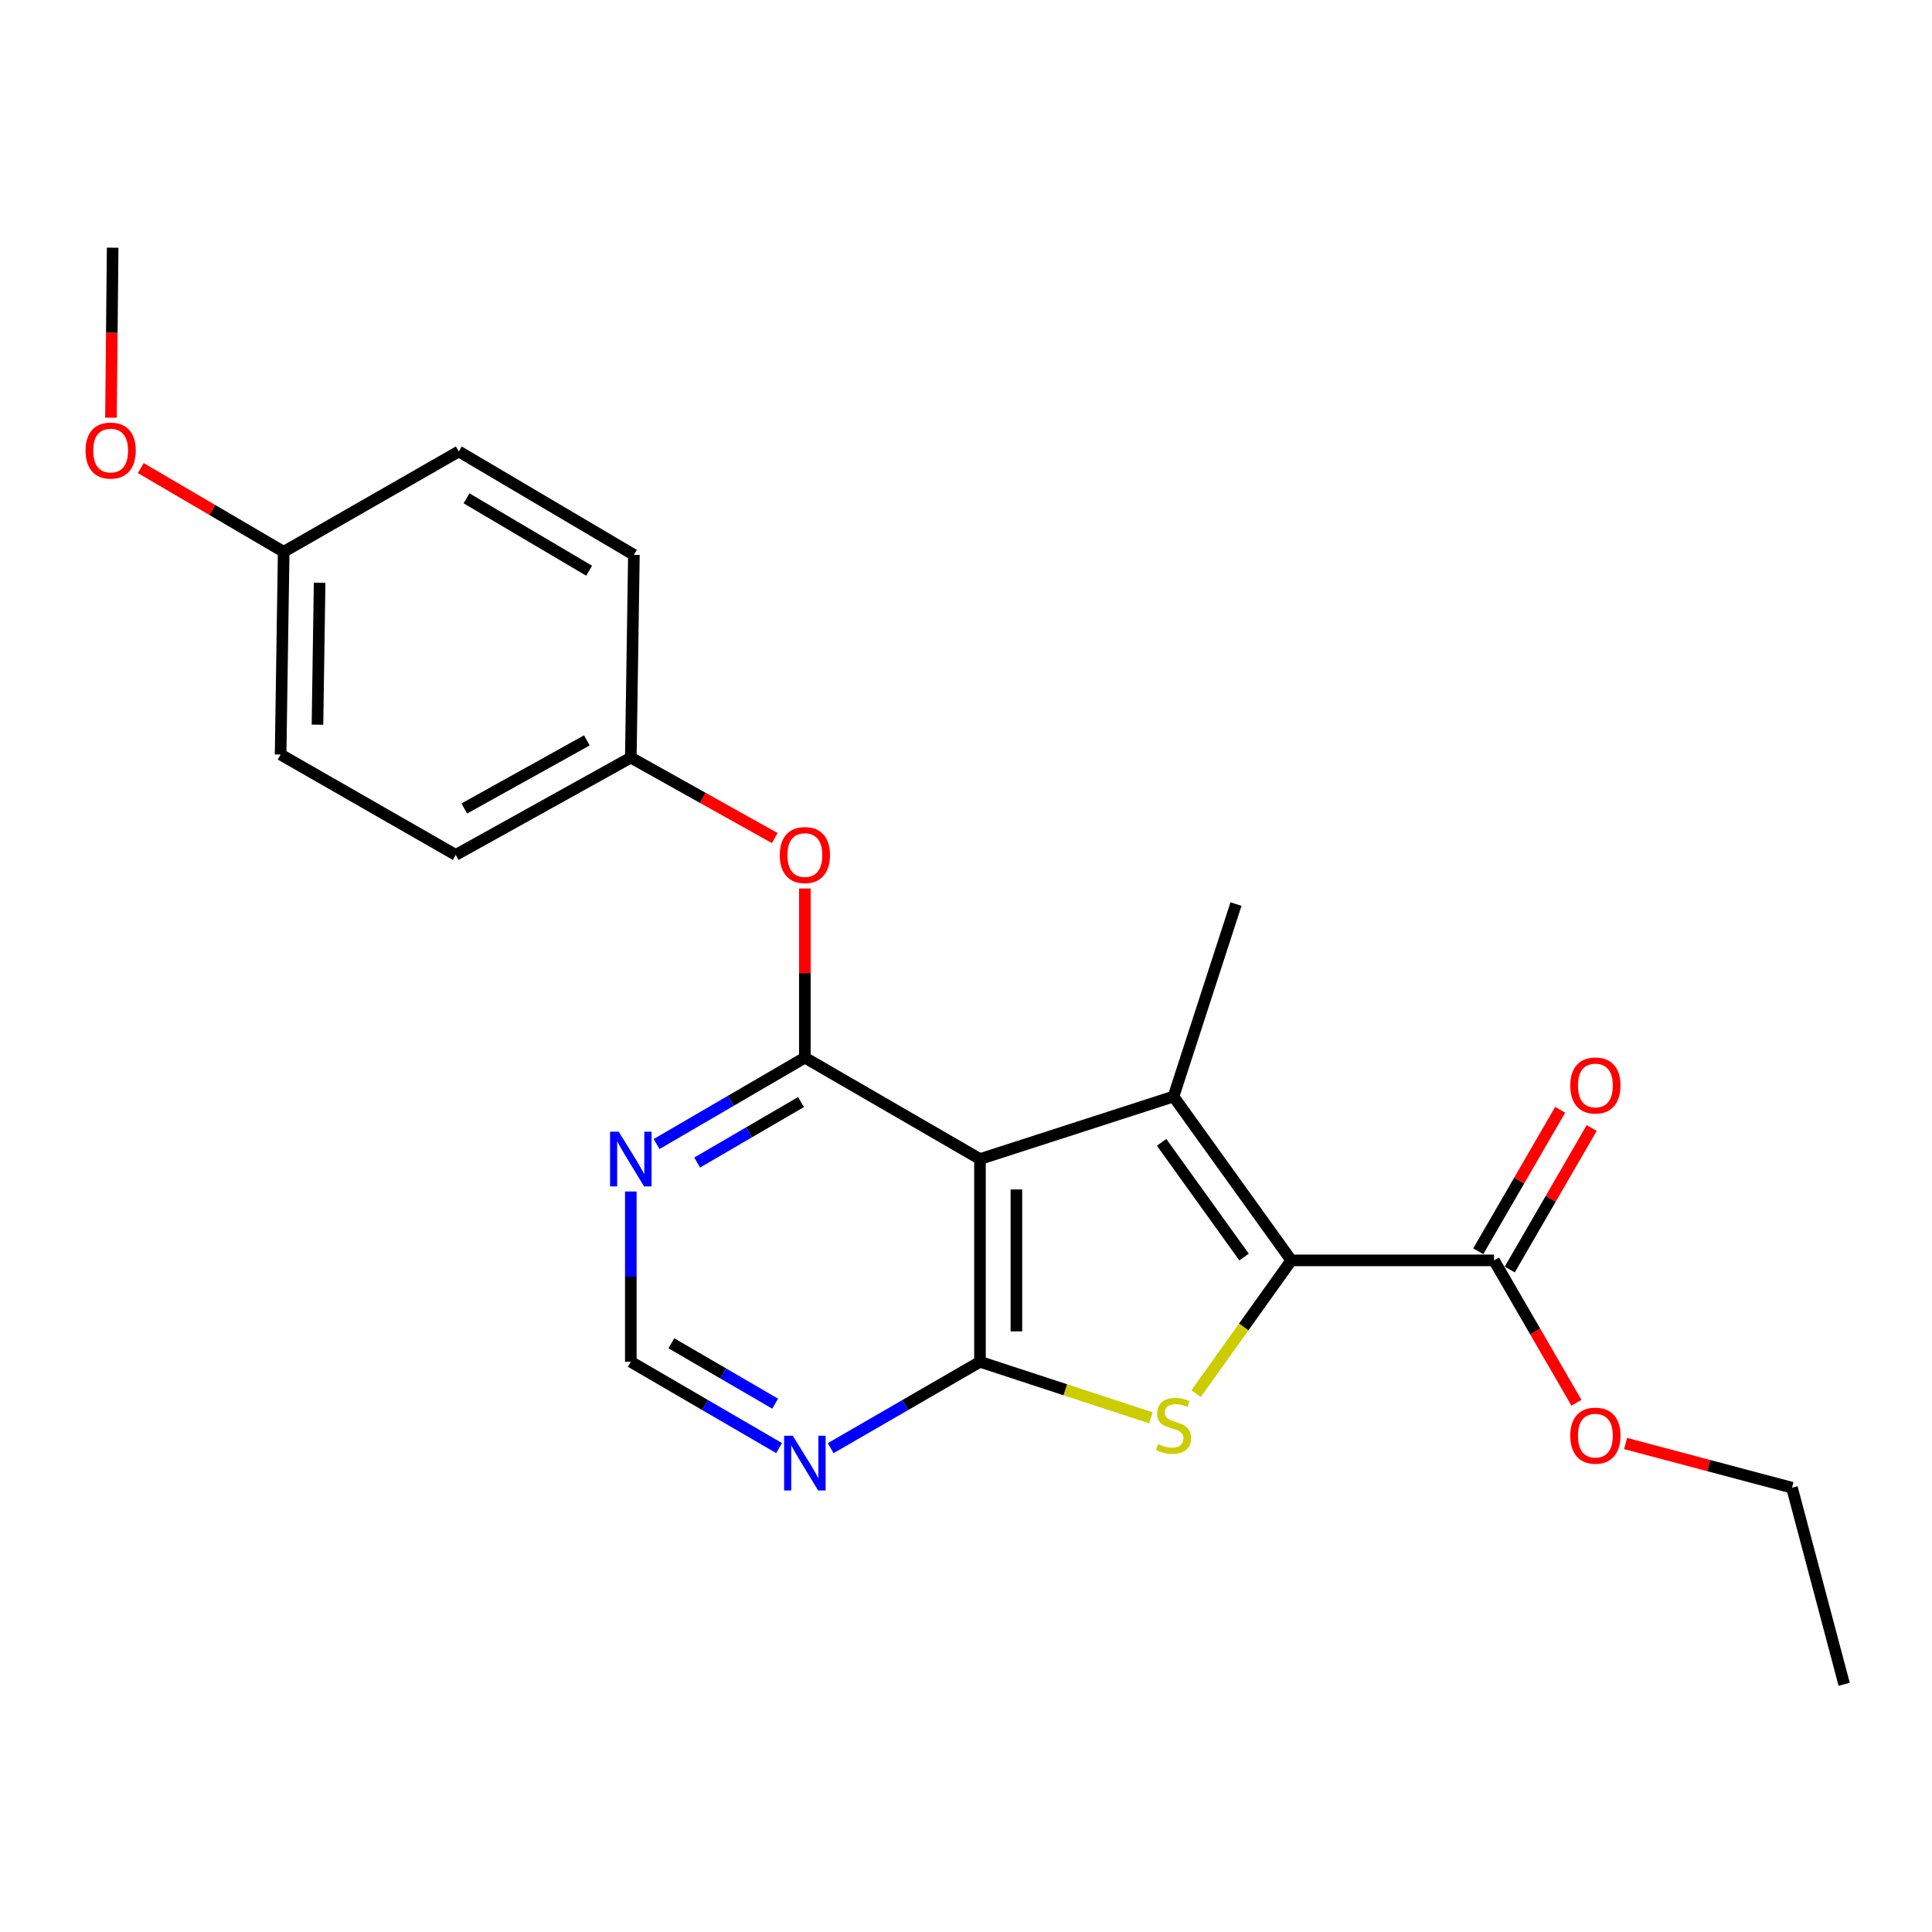 <?xml version='1.0' encoding='iso-8859-1'?>
<svg version='1.1' baseProfile='full'
              xmlns='http://www.w3.org/2000/svg'
                      xmlns:rdkit='http://www.rdkit.org/xml'
                      xmlns:xlink='http://www.w3.org/1999/xlink'
                  xml:space='preserve'
width='1000px' height='1000px' viewBox='0 0 1000 1000'>
<!-- END OF HEADER -->
<rect style='opacity:1.0;fill:#FFFFFF;stroke:none' width='1000' height='1000' x='0' y='0'> </rect>
<path class='bond-1' d='M 507.238,599.925 L 607.404,567.563' style='fill:none;fill-rule:evenodd;stroke:#000000;stroke-width:6px;stroke-linecap:butt;stroke-linejoin:miter;stroke-opacity:1' />
<path class='bond-2' d='M 507.238,599.925 L 507.238,704.866' style='fill:none;fill-rule:evenodd;stroke:#000000;stroke-width:6px;stroke-linecap:butt;stroke-linejoin:miter;stroke-opacity:1' />
<path class='bond-2' d='M 526.084,615.666 L 526.084,689.124' style='fill:none;fill-rule:evenodd;stroke:#000000;stroke-width:6px;stroke-linecap:butt;stroke-linejoin:miter;stroke-opacity:1' />
<path class='bond-4' d='M 507.238,599.925 L 416.599,547.439' style='fill:none;fill-rule:evenodd;stroke:#000000;stroke-width:6px;stroke-linecap:butt;stroke-linejoin:miter;stroke-opacity:1' />
<path class='bond-0' d='M 668.37,652.369 L 607.404,567.563' style='fill:none;fill-rule:evenodd;stroke:#000000;stroke-width:6px;stroke-linecap:butt;stroke-linejoin:miter;stroke-opacity:1' />
<path class='bond-0' d='M 643.923,650.649 L 601.247,591.284' style='fill:none;fill-rule:evenodd;stroke:#000000;stroke-width:6px;stroke-linecap:butt;stroke-linejoin:miter;stroke-opacity:1' />
<path class='bond-7' d='M 668.37,652.369 L 773.3,652.369' style='fill:none;fill-rule:evenodd;stroke:#000000;stroke-width:6px;stroke-linecap:butt;stroke-linejoin:miter;stroke-opacity:1' />
<path class='bond-23' d='M 668.37,652.369 L 643.738,686.845' style='fill:none;fill-rule:evenodd;stroke:#000000;stroke-width:6px;stroke-linecap:butt;stroke-linejoin:miter;stroke-opacity:1' />
<path class='bond-23' d='M 643.738,686.845 L 619.106,721.321' style='fill:none;fill-rule:evenodd;stroke:#CCCC00;stroke-width:6px;stroke-linecap:butt;stroke-linejoin:miter;stroke-opacity:1' />
<path class='bond-12' d='M 607.404,567.563 L 639.745,467.941' style='fill:none;fill-rule:evenodd;stroke:#000000;stroke-width:6px;stroke-linecap:butt;stroke-linejoin:miter;stroke-opacity:1' />
<path class='bond-3' d='M 507.238,704.866 L 551.463,719.362' style='fill:none;fill-rule:evenodd;stroke:#000000;stroke-width:6px;stroke-linecap:butt;stroke-linejoin:miter;stroke-opacity:1' />
<path class='bond-3' d='M 551.463,719.362 L 595.689,733.859' style='fill:none;fill-rule:evenodd;stroke:#CCCC00;stroke-width:6px;stroke-linecap:butt;stroke-linejoin:miter;stroke-opacity:1' />
<path class='bond-5' d='M 507.238,704.866 L 468.598,727.219' style='fill:none;fill-rule:evenodd;stroke:#000000;stroke-width:6px;stroke-linecap:butt;stroke-linejoin:miter;stroke-opacity:1' />
<path class='bond-5' d='M 468.598,727.219 L 429.957,749.572' style='fill:none;fill-rule:evenodd;stroke:#0000FF;stroke-width:6px;stroke-linecap:butt;stroke-linejoin:miter;stroke-opacity:1' />
<path class='bond-6' d='M 416.599,547.439 L 378.226,569.795' style='fill:none;fill-rule:evenodd;stroke:#000000;stroke-width:6px;stroke-linecap:butt;stroke-linejoin:miter;stroke-opacity:1' />
<path class='bond-6' d='M 378.226,569.795 L 339.852,592.15' style='fill:none;fill-rule:evenodd;stroke:#0000FF;stroke-width:6px;stroke-linecap:butt;stroke-linejoin:miter;stroke-opacity:1' />
<path class='bond-6' d='M 414.574,570.43 L 387.712,586.079' style='fill:none;fill-rule:evenodd;stroke:#000000;stroke-width:6px;stroke-linecap:butt;stroke-linejoin:miter;stroke-opacity:1' />
<path class='bond-6' d='M 387.712,586.079 L 360.851,601.727' style='fill:none;fill-rule:evenodd;stroke:#0000FF;stroke-width:6px;stroke-linecap:butt;stroke-linejoin:miter;stroke-opacity:1' />
<path class='bond-8' d='M 416.599,547.439 L 416.599,503.661' style='fill:none;fill-rule:evenodd;stroke:#000000;stroke-width:6px;stroke-linecap:butt;stroke-linejoin:miter;stroke-opacity:1' />
<path class='bond-8' d='M 416.599,503.661 L 416.599,459.883' style='fill:none;fill-rule:evenodd;stroke:#FF0000;stroke-width:6px;stroke-linecap:butt;stroke-linejoin:miter;stroke-opacity:1' />
<path class='bond-24' d='M 403.253,749.532 L 364.879,727.199' style='fill:none;fill-rule:evenodd;stroke:#0000FF;stroke-width:6px;stroke-linecap:butt;stroke-linejoin:miter;stroke-opacity:1' />
<path class='bond-24' d='M 364.879,727.199 L 326.506,704.866' style='fill:none;fill-rule:evenodd;stroke:#000000;stroke-width:6px;stroke-linecap:butt;stroke-linejoin:miter;stroke-opacity:1' />
<path class='bond-24' d='M 401.221,726.544 L 374.359,710.91' style='fill:none;fill-rule:evenodd;stroke:#0000FF;stroke-width:6px;stroke-linecap:butt;stroke-linejoin:miter;stroke-opacity:1' />
<path class='bond-24' d='M 374.359,710.91 L 347.497,695.277' style='fill:none;fill-rule:evenodd;stroke:#000000;stroke-width:6px;stroke-linecap:butt;stroke-linejoin:miter;stroke-opacity:1' />
<path class='bond-9' d='M 326.506,616.709 L 326.506,660.787' style='fill:none;fill-rule:evenodd;stroke:#0000FF;stroke-width:6px;stroke-linecap:butt;stroke-linejoin:miter;stroke-opacity:1' />
<path class='bond-9' d='M 326.506,660.787 L 326.506,704.866' style='fill:none;fill-rule:evenodd;stroke:#000000;stroke-width:6px;stroke-linecap:butt;stroke-linejoin:miter;stroke-opacity:1' />
<path class='bond-10' d='M 781.455,657.091 L 802.656,620.476' style='fill:none;fill-rule:evenodd;stroke:#000000;stroke-width:6px;stroke-linecap:butt;stroke-linejoin:miter;stroke-opacity:1' />
<path class='bond-10' d='M 802.656,620.476 L 823.857,583.862' style='fill:none;fill-rule:evenodd;stroke:#FF0000;stroke-width:6px;stroke-linecap:butt;stroke-linejoin:miter;stroke-opacity:1' />
<path class='bond-10' d='M 765.146,647.647 L 786.347,611.033' style='fill:none;fill-rule:evenodd;stroke:#000000;stroke-width:6px;stroke-linecap:butt;stroke-linejoin:miter;stroke-opacity:1' />
<path class='bond-10' d='M 786.347,611.033 L 807.548,574.418' style='fill:none;fill-rule:evenodd;stroke:#FF0000;stroke-width:6px;stroke-linecap:butt;stroke-linejoin:miter;stroke-opacity:1' />
<path class='bond-13' d='M 773.3,652.369 L 794.63,689.219' style='fill:none;fill-rule:evenodd;stroke:#000000;stroke-width:6px;stroke-linecap:butt;stroke-linejoin:miter;stroke-opacity:1' />
<path class='bond-13' d='M 794.63,689.219 L 815.961,726.069' style='fill:none;fill-rule:evenodd;stroke:#FF0000;stroke-width:6px;stroke-linecap:butt;stroke-linejoin:miter;stroke-opacity:1' />
<path class='bond-11' d='M 401.019,433.79 L 363.762,412.964' style='fill:none;fill-rule:evenodd;stroke:#FF0000;stroke-width:6px;stroke-linecap:butt;stroke-linejoin:miter;stroke-opacity:1' />
<path class='bond-11' d='M 363.762,412.964 L 326.506,392.139' style='fill:none;fill-rule:evenodd;stroke:#000000;stroke-width:6px;stroke-linecap:butt;stroke-linejoin:miter;stroke-opacity:1' />
<path class='bond-15' d='M 326.506,392.139 L 328.107,287.198' style='fill:none;fill-rule:evenodd;stroke:#000000;stroke-width:6px;stroke-linecap:butt;stroke-linejoin:miter;stroke-opacity:1' />
<path class='bond-16' d='M 326.506,392.139 L 235.878,442.499' style='fill:none;fill-rule:evenodd;stroke:#000000;stroke-width:6px;stroke-linecap:butt;stroke-linejoin:miter;stroke-opacity:1' />
<path class='bond-16' d='M 303.757,383.219 L 240.318,418.472' style='fill:none;fill-rule:evenodd;stroke:#000000;stroke-width:6px;stroke-linecap:butt;stroke-linejoin:miter;stroke-opacity:1' />
<path class='bond-20' d='M 841.397,747.158 L 884.465,758.594' style='fill:none;fill-rule:evenodd;stroke:#FF0000;stroke-width:6px;stroke-linecap:butt;stroke-linejoin:miter;stroke-opacity:1' />
<path class='bond-20' d='M 884.465,758.594 L 927.533,770.03' style='fill:none;fill-rule:evenodd;stroke:#000000;stroke-width:6px;stroke-linecap:butt;stroke-linejoin:miter;stroke-opacity:1' />
<path class='bond-14' d='M 146.831,285.607 L 145.239,390.547' style='fill:none;fill-rule:evenodd;stroke:#000000;stroke-width:6px;stroke-linecap:butt;stroke-linejoin:miter;stroke-opacity:1' />
<path class='bond-14' d='M 165.436,301.634 L 164.322,375.092' style='fill:none;fill-rule:evenodd;stroke:#000000;stroke-width:6px;stroke-linecap:butt;stroke-linejoin:miter;stroke-opacity:1' />
<path class='bond-19' d='M 146.831,285.607 L 109.848,263.938' style='fill:none;fill-rule:evenodd;stroke:#000000;stroke-width:6px;stroke-linecap:butt;stroke-linejoin:miter;stroke-opacity:1' />
<path class='bond-19' d='M 109.848,263.938 L 72.866,242.269' style='fill:none;fill-rule:evenodd;stroke:#FF0000;stroke-width:6px;stroke-linecap:butt;stroke-linejoin:miter;stroke-opacity:1' />
<path class='bond-25' d='M 146.831,285.607 L 237.469,233.676' style='fill:none;fill-rule:evenodd;stroke:#000000;stroke-width:6px;stroke-linecap:butt;stroke-linejoin:miter;stroke-opacity:1' />
<path class='bond-17' d='M 328.107,287.198 L 237.469,233.676' style='fill:none;fill-rule:evenodd;stroke:#000000;stroke-width:6px;stroke-linecap:butt;stroke-linejoin:miter;stroke-opacity:1' />
<path class='bond-17' d='M 304.929,295.398 L 241.482,257.932' style='fill:none;fill-rule:evenodd;stroke:#000000;stroke-width:6px;stroke-linecap:butt;stroke-linejoin:miter;stroke-opacity:1' />
<path class='bond-18' d='M 235.878,442.499 L 145.239,390.547' style='fill:none;fill-rule:evenodd;stroke:#000000;stroke-width:6px;stroke-linecap:butt;stroke-linejoin:miter;stroke-opacity:1' />
<path class='bond-21' d='M 57.438,216.188 L 57.873,172.195' style='fill:none;fill-rule:evenodd;stroke:#FF0000;stroke-width:6px;stroke-linecap:butt;stroke-linejoin:miter;stroke-opacity:1' />
<path class='bond-21' d='M 57.873,172.195 L 58.307,128.202' style='fill:none;fill-rule:evenodd;stroke:#000000;stroke-width:6px;stroke-linecap:butt;stroke-linejoin:miter;stroke-opacity:1' />
<path class='bond-22' d='M 927.533,770.03 L 954.545,871.798' style='fill:none;fill-rule:evenodd;stroke:#000000;stroke-width:6px;stroke-linecap:butt;stroke-linejoin:miter;stroke-opacity:1' />
<path  class='atom-4' d='M 599.404 747.419
Q 599.724 747.539, 601.044 748.099
Q 602.364 748.659, 603.804 749.019
Q 605.284 749.339, 606.724 749.339
Q 609.404 749.339, 610.964 748.059
Q 612.524 746.739, 612.524 744.459
Q 612.524 742.899, 611.724 741.939
Q 610.964 740.979, 609.764 740.459
Q 608.564 739.939, 606.564 739.339
Q 604.044 738.579, 602.524 737.859
Q 601.044 737.139, 599.964 735.619
Q 598.924 734.099, 598.924 731.539
Q 598.924 727.979, 601.324 725.779
Q 603.764 723.579, 608.564 723.579
Q 611.844 723.579, 615.564 725.139
L 614.644 728.219
Q 611.244 726.819, 608.684 726.819
Q 605.924 726.819, 604.404 727.979
Q 602.884 729.099, 602.924 731.059
Q 602.924 732.579, 603.684 733.499
Q 604.484 734.419, 605.604 734.939
Q 606.764 735.459, 608.684 736.059
Q 611.244 736.859, 612.764 737.659
Q 614.284 738.459, 615.364 740.099
Q 616.484 741.699, 616.484 744.459
Q 616.484 748.379, 613.844 750.499
Q 611.244 752.579, 606.884 752.579
Q 604.364 752.579, 602.444 752.019
Q 600.564 751.499, 598.324 750.579
L 599.404 747.419
' fill='#CCCC00'/>
<path  class='atom-6' d='M 410.339 743.139
L 419.619 758.139
Q 420.539 759.619, 422.019 762.299
Q 423.499 764.979, 423.579 765.139
L 423.579 743.139
L 427.339 743.139
L 427.339 771.459
L 423.459 771.459
L 413.499 755.059
Q 412.339 753.139, 411.099 750.939
Q 409.899 748.739, 409.539 748.059
L 409.539 771.459
L 405.859 771.459
L 405.859 743.139
L 410.339 743.139
' fill='#0000FF'/>
<path  class='atom-7' d='M 320.246 585.765
L 329.526 600.765
Q 330.446 602.245, 331.926 604.925
Q 333.406 607.605, 333.486 607.765
L 333.486 585.765
L 337.246 585.765
L 337.246 614.085
L 333.366 614.085
L 323.406 597.685
Q 322.246 595.765, 321.006 593.565
Q 319.806 591.365, 319.446 590.685
L 319.446 614.085
L 315.766 614.085
L 315.766 585.765
L 320.246 585.765
' fill='#0000FF'/>
<path  class='atom-9' d='M 403.599 442.579
Q 403.599 435.779, 406.959 431.979
Q 410.319 428.179, 416.599 428.179
Q 422.879 428.179, 426.239 431.979
Q 429.599 435.779, 429.599 442.579
Q 429.599 449.459, 426.199 453.379
Q 422.799 457.259, 416.599 457.259
Q 410.359 457.259, 406.959 453.379
Q 403.599 449.499, 403.599 442.579
M 416.599 454.059
Q 420.919 454.059, 423.239 451.179
Q 425.599 448.259, 425.599 442.579
Q 425.599 437.019, 423.239 434.219
Q 420.919 431.379, 416.599 431.379
Q 412.279 431.379, 409.919 434.179
Q 407.599 436.979, 407.599 442.579
Q 407.599 448.299, 409.919 451.179
Q 412.279 454.059, 416.599 454.059
' fill='#FF0000'/>
<path  class='atom-11' d='M 812.765 561.842
Q 812.765 555.042, 816.125 551.242
Q 819.485 547.442, 825.765 547.442
Q 832.045 547.442, 835.405 551.242
Q 838.765 555.042, 838.765 561.842
Q 838.765 568.722, 835.365 572.642
Q 831.965 576.522, 825.765 576.522
Q 819.525 576.522, 816.125 572.642
Q 812.765 568.762, 812.765 561.842
M 825.765 573.322
Q 830.085 573.322, 832.405 570.442
Q 834.765 567.522, 834.765 561.842
Q 834.765 556.282, 832.405 553.482
Q 830.085 550.642, 825.765 550.642
Q 821.445 550.642, 819.085 553.442
Q 816.765 556.242, 816.765 561.842
Q 816.765 567.562, 819.085 570.442
Q 821.445 573.322, 825.765 573.322
' fill='#FF0000'/>
<path  class='atom-14' d='M 812.765 743.088
Q 812.765 736.288, 816.125 732.488
Q 819.485 728.688, 825.765 728.688
Q 832.045 728.688, 835.405 732.488
Q 838.765 736.288, 838.765 743.088
Q 838.765 749.968, 835.365 753.888
Q 831.965 757.768, 825.765 757.768
Q 819.525 757.768, 816.125 753.888
Q 812.765 750.008, 812.765 743.088
M 825.765 754.568
Q 830.085 754.568, 832.405 751.688
Q 834.765 748.768, 834.765 743.088
Q 834.765 737.528, 832.405 734.728
Q 830.085 731.888, 825.765 731.888
Q 821.445 731.888, 819.085 734.688
Q 816.765 737.488, 816.765 743.088
Q 816.765 748.808, 819.085 751.688
Q 821.445 754.568, 825.765 754.568
' fill='#FF0000'/>
<path  class='atom-20' d='M 44.271 233.211
Q 44.271 226.411, 47.631 222.611
Q 50.991 218.811, 57.271 218.811
Q 63.551 218.811, 66.911 222.611
Q 70.271 226.411, 70.271 233.211
Q 70.271 240.091, 66.871 244.011
Q 63.471 247.891, 57.271 247.891
Q 51.031 247.891, 47.631 244.011
Q 44.271 240.131, 44.271 233.211
M 57.271 244.691
Q 61.591 244.691, 63.911 241.811
Q 66.271 238.891, 66.271 233.211
Q 66.271 227.651, 63.911 224.851
Q 61.591 222.011, 57.271 222.011
Q 52.951 222.011, 50.591 224.811
Q 48.271 227.611, 48.271 233.211
Q 48.271 238.931, 50.591 241.811
Q 52.951 244.691, 57.271 244.691
' fill='#FF0000'/>
</svg>
